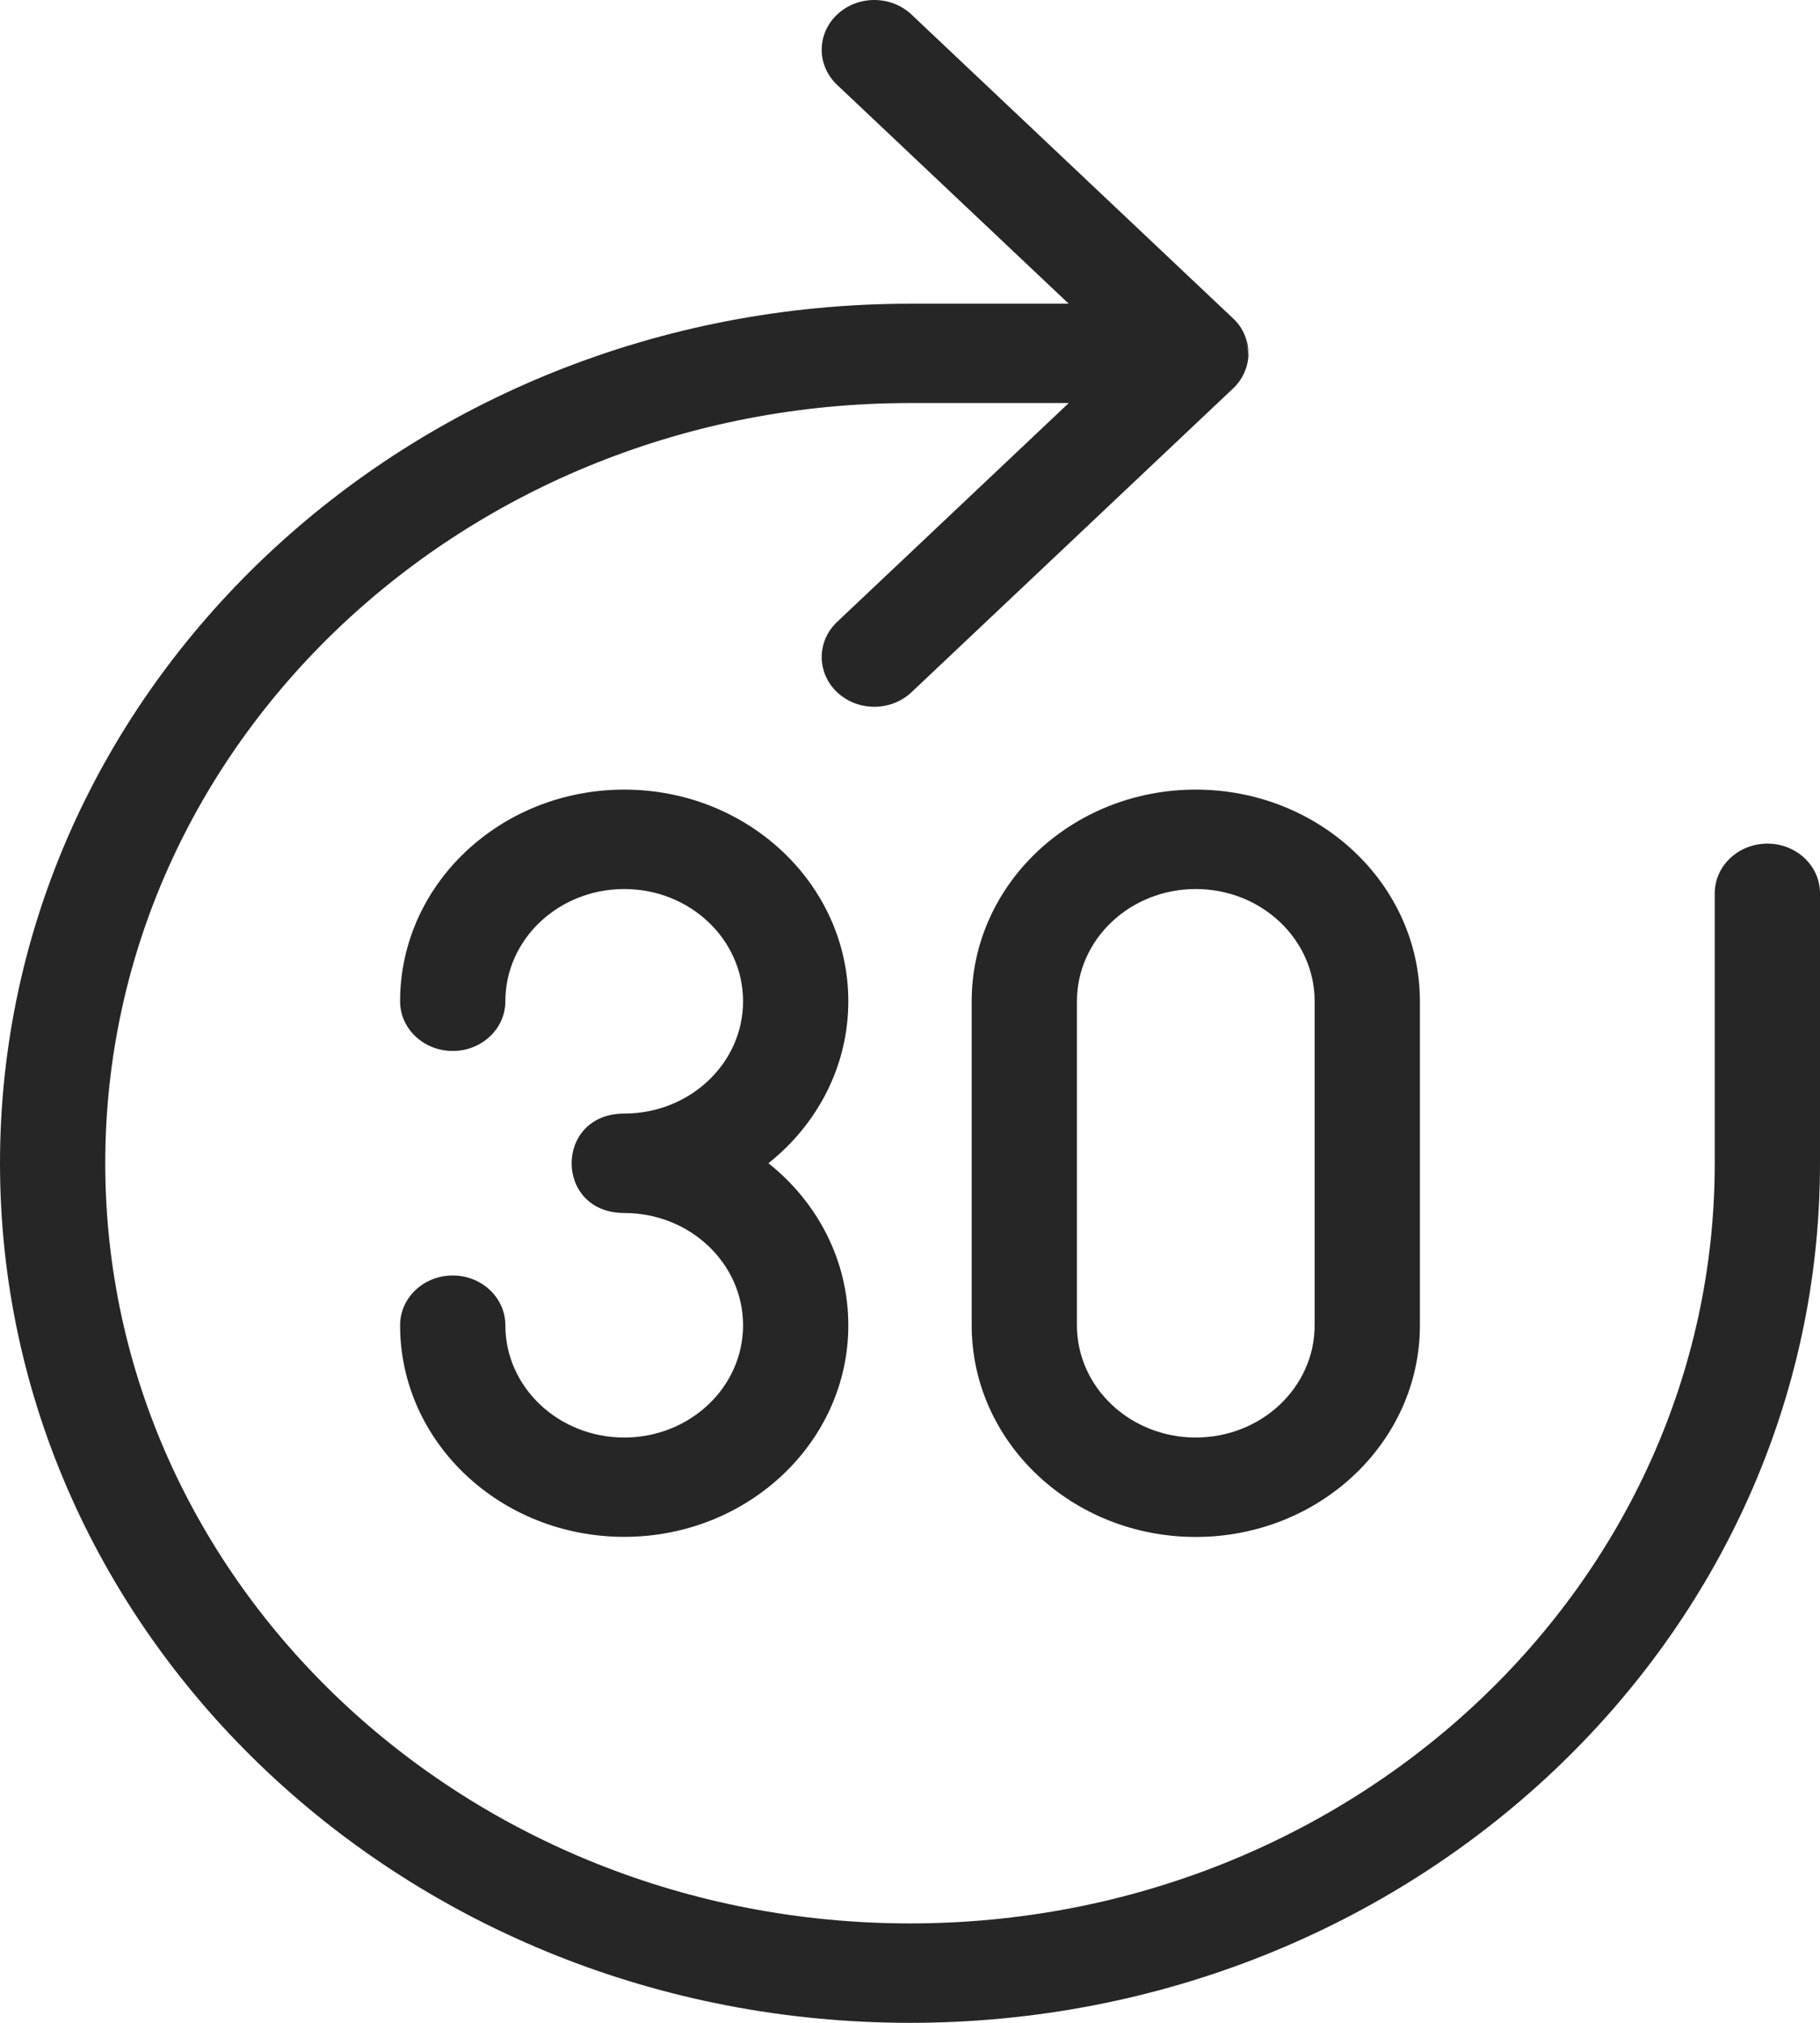 <svg width="18" height="20" viewBox="0 0 18 20" fill="none" xmlns="http://www.w3.org/2000/svg">
<path fill-rule="evenodd" clip-rule="evenodd" d="M12.308 3.308C12.283 3.249 12.245 3.194 12.194 3.147L9.015 0.144C8.811 -0.048 8.482 -0.048 8.279 0.144C8.076 0.336 8.076 0.647 8.279 0.839L10.57 3.003H9C4.029 3.003 0 6.808 0 11.501C0 16.195 4.029 20 9 20C13.971 20 18 16.195 18 11.501V8.832C18 8.561 17.767 8.341 17.48 8.341C17.192 8.341 16.959 8.561 16.959 8.832V11.501C16.959 15.652 13.396 19.017 9 19.017C4.604 19.017 1.041 15.652 1.041 11.501C1.041 7.35 4.604 3.985 9 3.985H10.57L8.279 6.149C8.076 6.341 8.076 6.652 8.279 6.844C8.482 7.036 8.811 7.036 9.015 6.844L12.194 3.842C12.245 3.794 12.283 3.739 12.308 3.68C12.332 3.626 12.346 3.566 12.347 3.503M12.308 3.308C12.331 3.36 12.344 3.415 12.346 3.471C12.347 3.478 12.347 3.486 12.347 3.494M7.349 13.103C7.349 12.49 6.823 11.993 6.174 11.993C5.48 11.993 5.48 11.01 6.174 11.01C6.823 11.01 7.349 10.513 7.349 9.9C7.349 9.287 6.823 8.79 6.174 8.79C5.524 8.79 4.998 9.287 4.998 9.9C4.998 10.171 4.765 10.391 4.478 10.391C4.19 10.391 3.957 10.171 3.957 9.9C3.957 8.744 4.949 7.807 6.174 7.807C7.397 7.807 8.39 8.744 8.39 9.9C8.39 10.542 8.083 11.117 7.6 11.501C8.083 11.885 8.39 12.46 8.39 13.103C8.39 14.258 7.397 15.195 6.174 15.195C4.949 15.195 3.957 14.259 3.957 13.103C3.957 12.831 4.19 12.611 4.478 12.611C4.765 12.611 4.998 12.831 4.998 13.103C4.998 13.716 5.524 14.213 6.174 14.213C6.823 14.213 7.349 13.716 7.349 13.103ZM14.043 13.103C14.043 14.259 13.05 15.196 11.826 15.196C10.602 15.196 9.61 14.259 9.61 13.103V9.9C9.61 8.744 10.602 7.807 11.826 7.807C13.05 7.807 14.043 8.744 14.043 9.9V13.103ZM13.002 13.103V9.9C13.002 9.287 12.476 8.79 11.826 8.79C11.177 8.79 10.651 9.287 10.651 9.9V13.103C10.651 13.716 11.177 14.213 11.826 14.213C12.476 14.213 13.002 13.716 13.002 13.103Z" fill="#262626"/>
</svg>